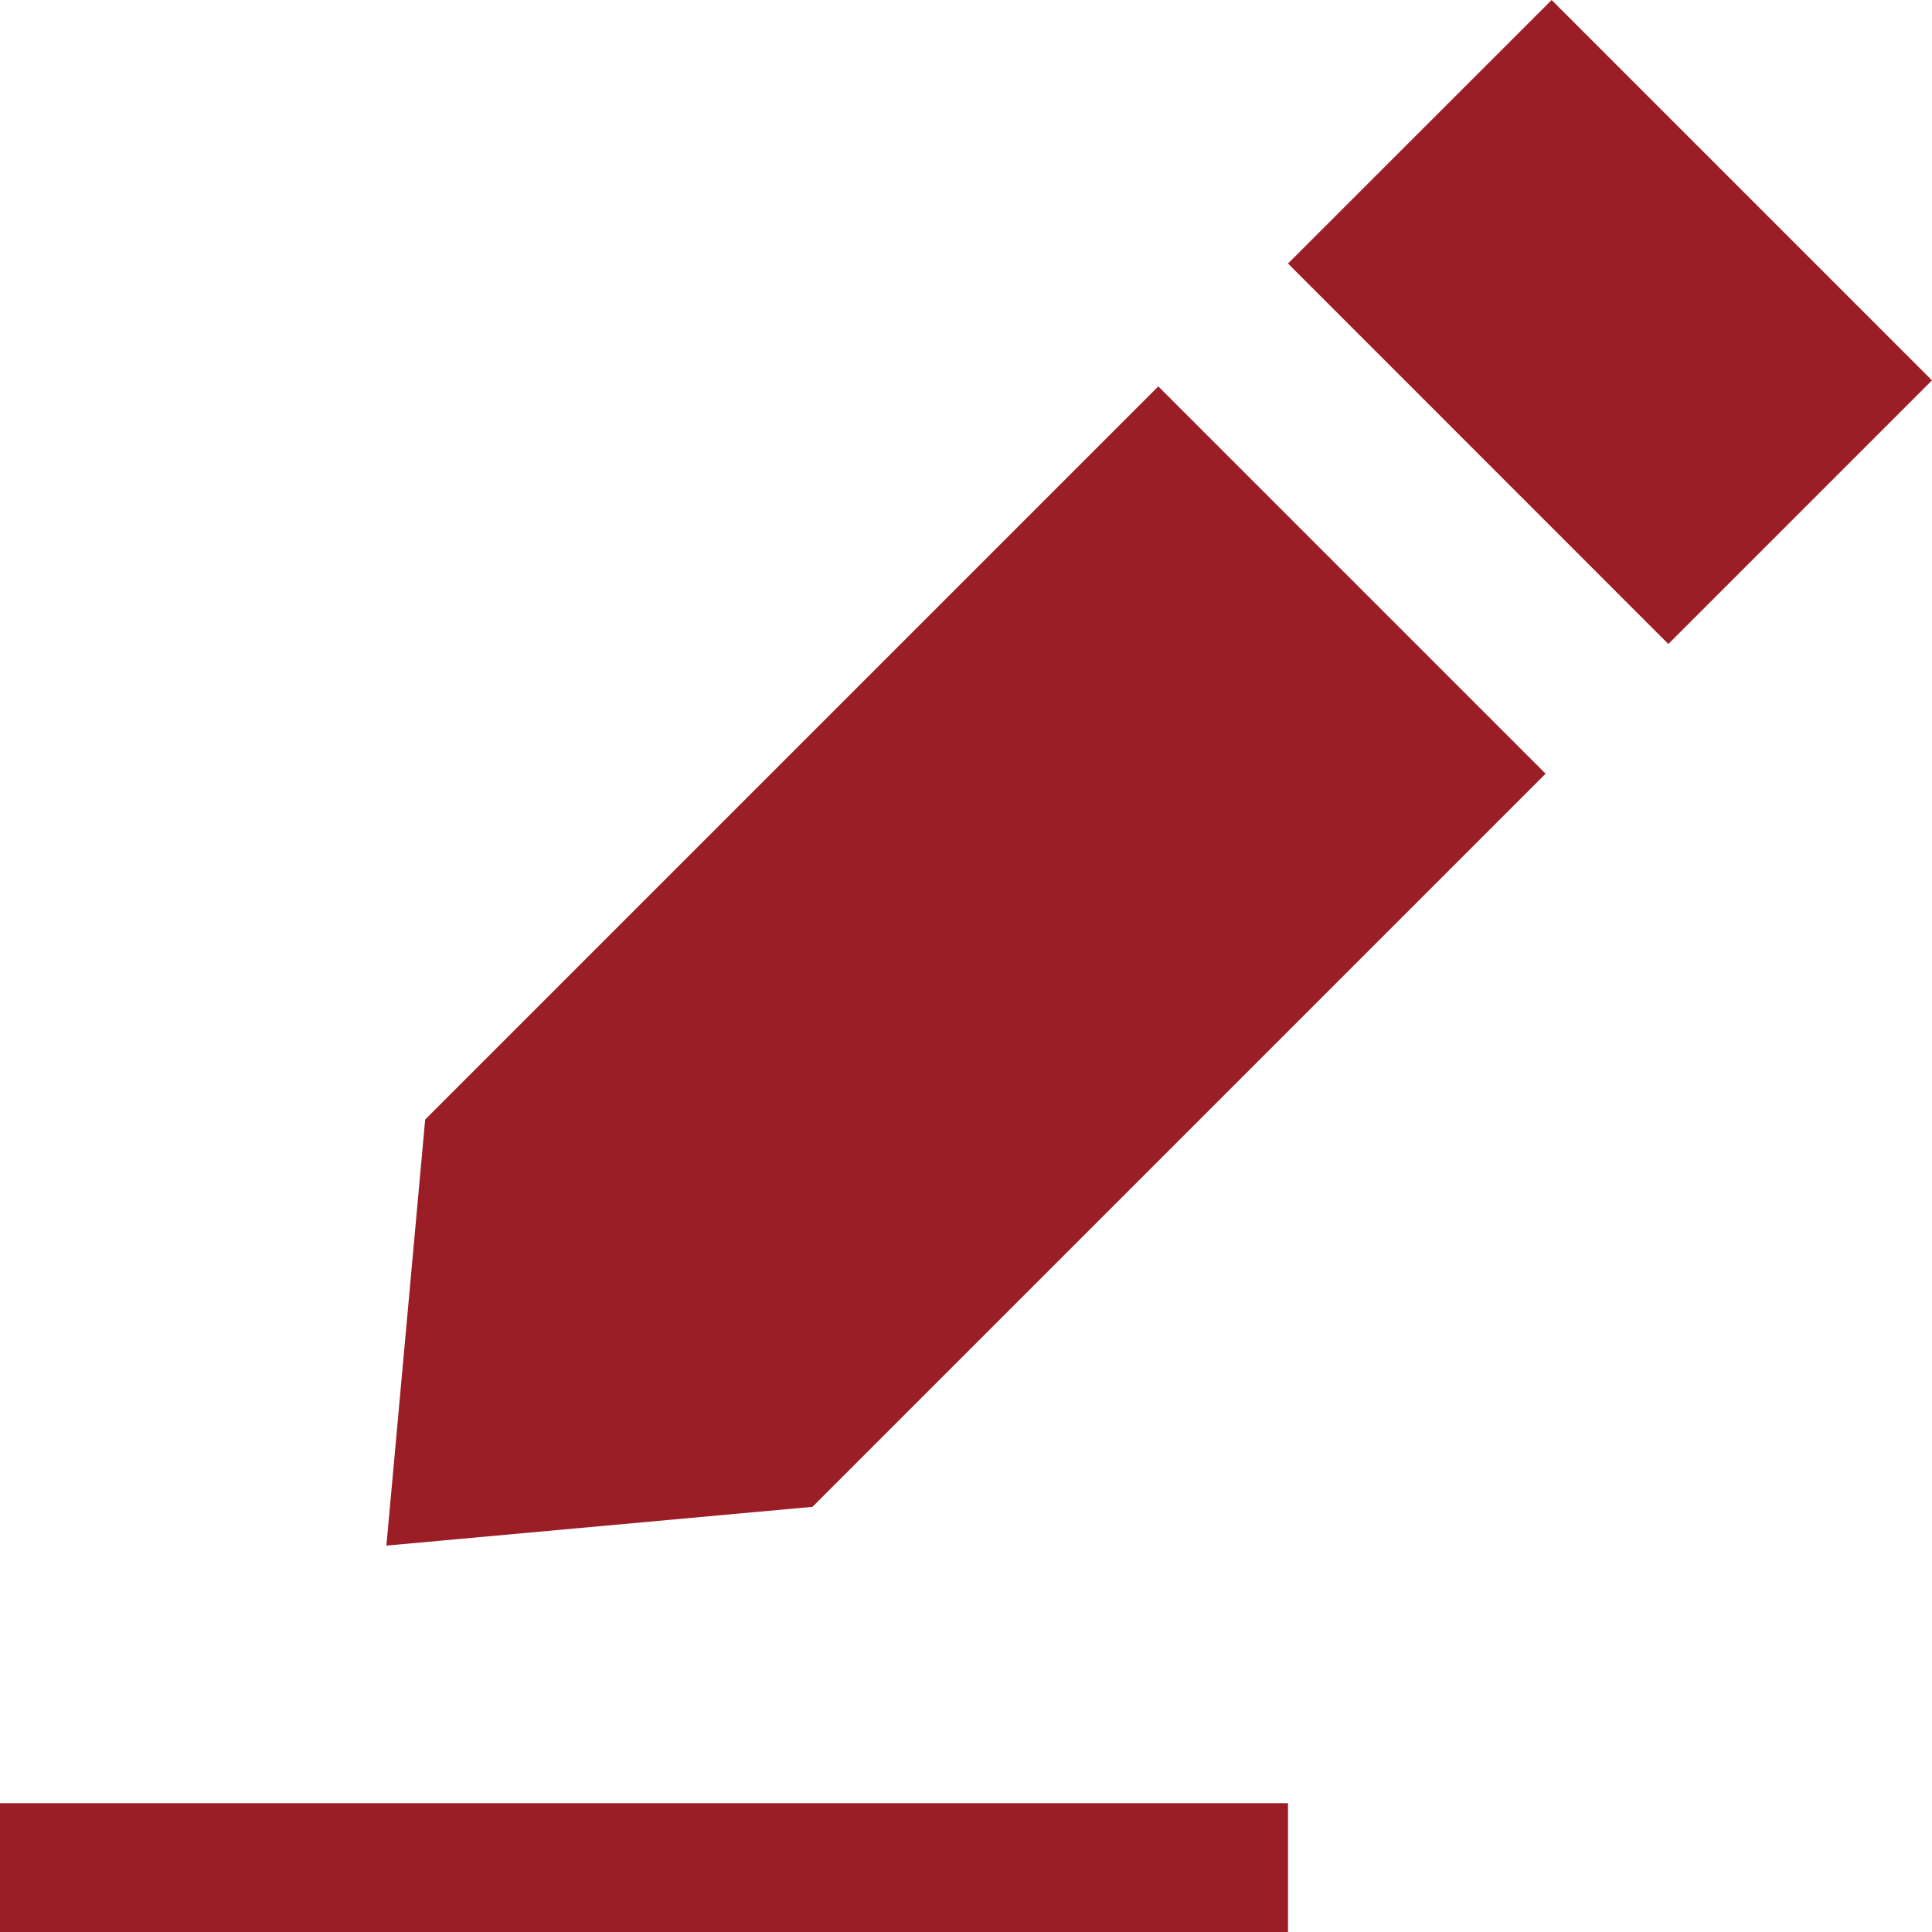<?xml version="1.0" encoding="UTF-8"?>
<svg width="15px" height="15px" viewBox="0 0 15 15" version="1.1" xmlns="http://www.w3.org/2000/svg" xmlns:xlink="http://www.w3.org/1999/xlink">
    <title>noun-edit-5208247</title>
    <g id="AS--Screens" stroke="none" stroke-width="1" fill="none" fill-rule="evenodd">
        <g id="4" transform="translate(-607, -478)" fill="#9B1E26" fill-rule="nonzero">
            <g id="Pop-up-Copy" transform="translate(163, 48)">
                <g id="Text-Field/Desktop/Single/Active-Copy-5" transform="translate(63, 398)">
                    <g id="Group-3" transform="translate(375, 26)">
                        <g id="noun-edit-5208247" transform="translate(6, 6)">
                            <polygon id="Path" points="15 2.953 12.047 0 10 2.046 12.953 5"></polygon>
                            <polygon id="Path" points="3 12 6.308 11.699 12 6.007 8.993 3 3.301 8.692"></polygon>
                            <polygon id="Path" points="10 15 0 15 0 14 10 14"></polygon>
                        </g>
                    </g>
                </g>
            </g>
        </g>
    </g>
</svg>